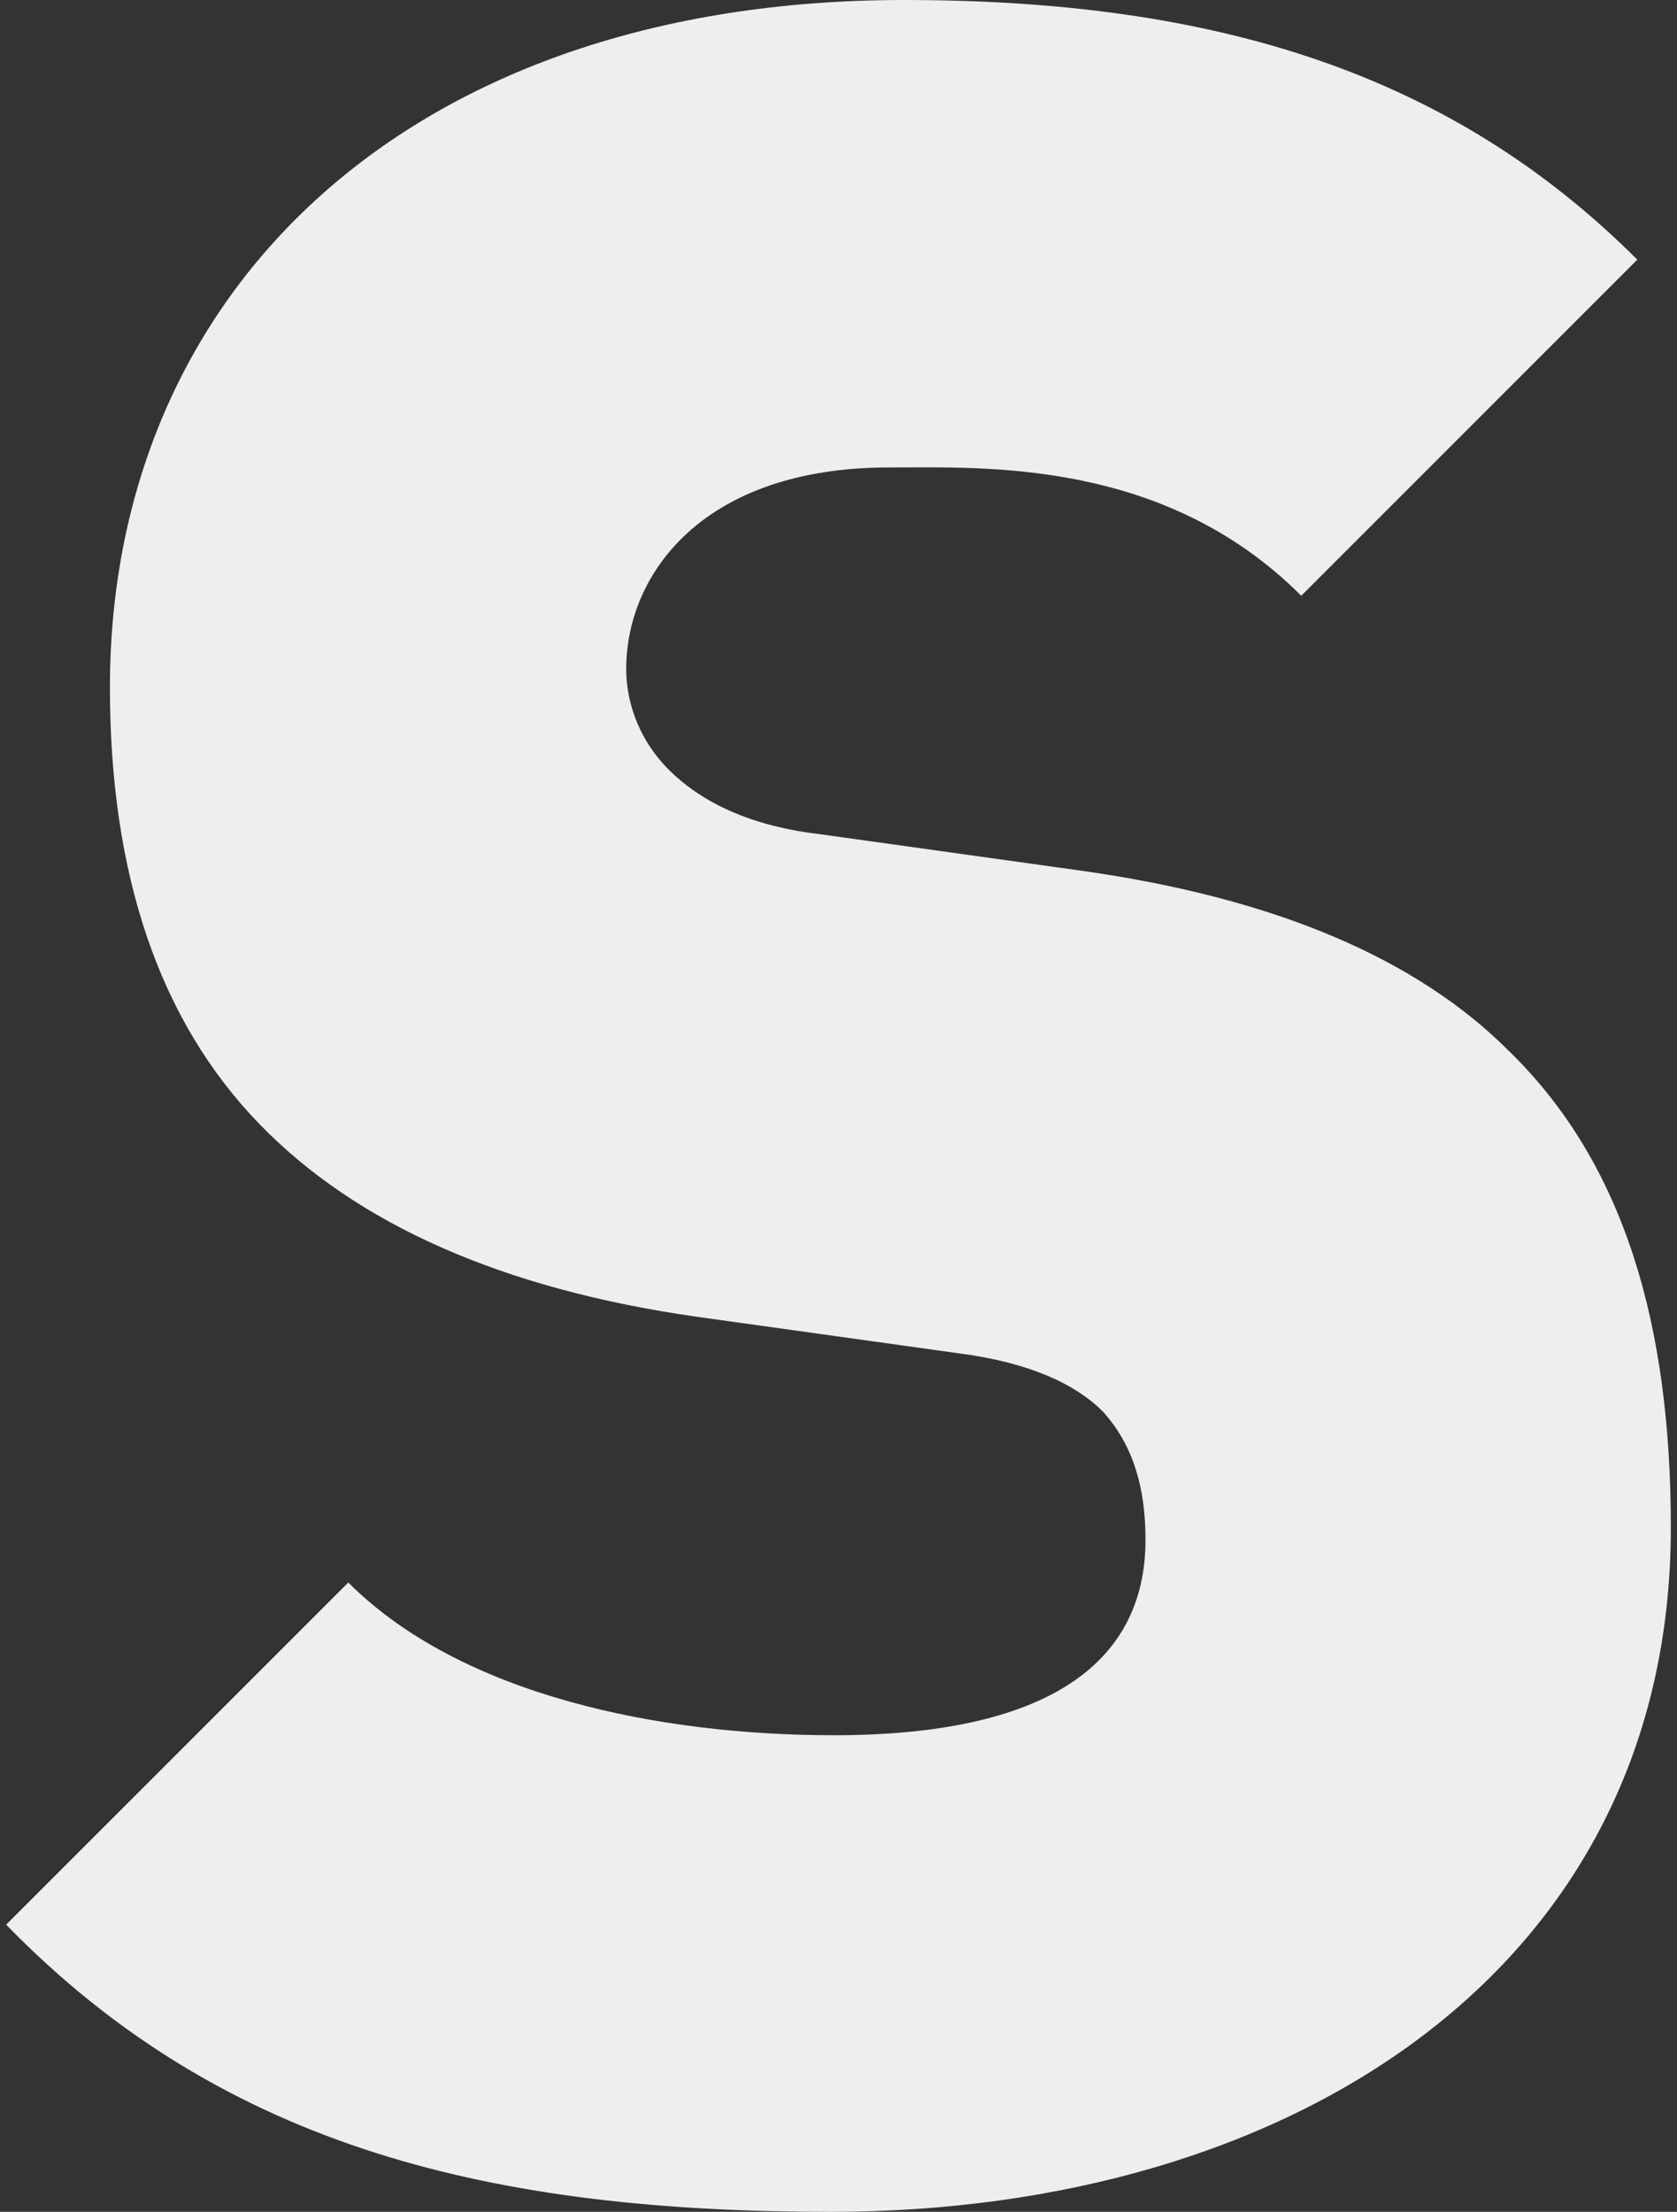 <svg enable-background="new 0 0 36.232 47.779" height="47.779" viewBox="0 0 36.232 47.779" width="36.232" xmlns="http://www.w3.org/2000/svg"><rect x="0" y="0" width="36.232" height="47.779" fill="#333333" stroke="none"/><path d="m17.951 47.779c-7.193 0-13.067-1.319-17.818-6.203l7.392-7.391c2.441 2.441 6.73 3.299 10.492 3.299 4.555 0 6.732-1.518 6.732-4.223 0-1.123-.265-2.047-.924-2.772-.595-.594-1.584-1.056-3.103-1.254l-5.675-.792c-4.158-.594-7.326-1.98-9.438-4.158-2.178-2.243-3.234-5.41-3.234-9.437.001-8.578 6.468-14.848 17.16-14.848 6.731 0 11.812 1.584 15.839 5.609l-7.26 7.26c-2.97-2.971-6.863-2.771-8.909-2.771-4.025 0-5.676 2.309-5.676 4.355 0 .594.198 1.451.924 2.178.595.594 1.584 1.188 3.234 1.385l5.675.793c4.225.594 7.26 1.914 9.239 3.894 2.508 2.441 3.498 5.939 3.498 10.295 0 9.568-8.249 14.781-18.148 14.781z" fill="#eeefed"/></svg>